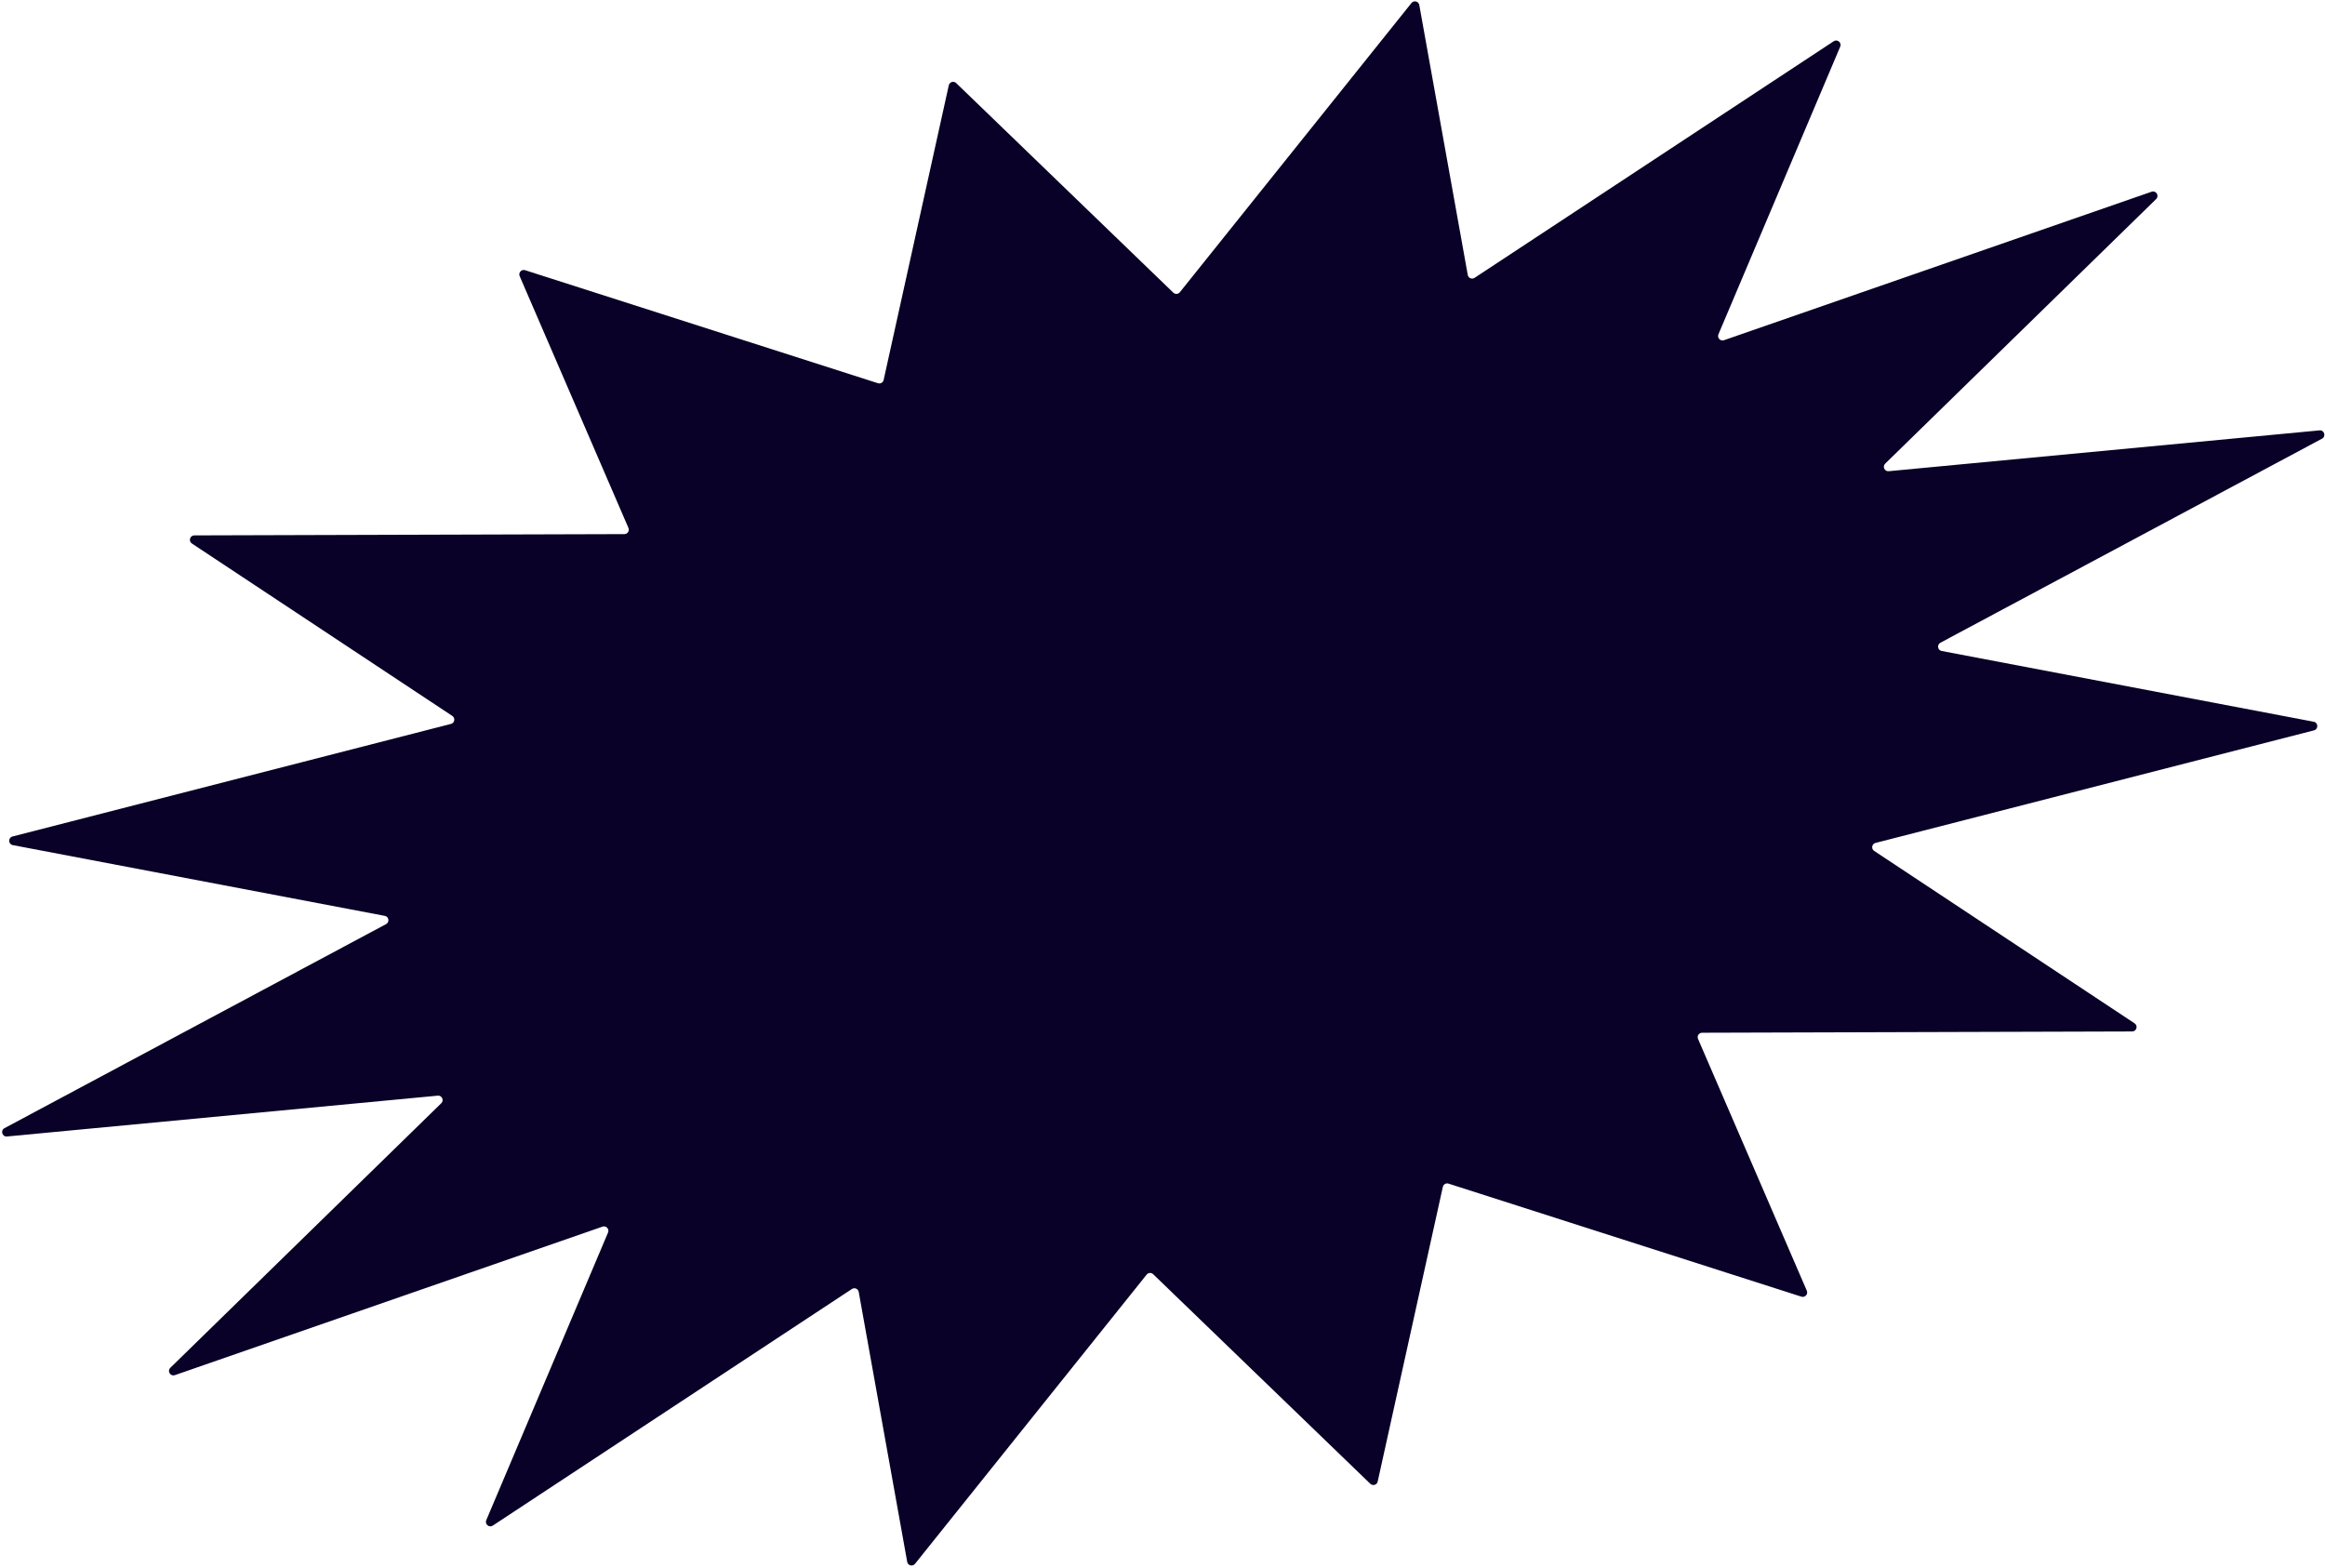 <?xml version="1.0" encoding="UTF-8"?> <svg xmlns="http://www.w3.org/2000/svg" width="820" height="553" viewBox="0 0 820 553" fill="none"> <path d="M334.626 30.086C334.889 28.895 336.356 28.453 337.233 29.3L413.814 103.216C414.475 103.854 415.541 103.786 416.115 103.068L497.81 1.063C498.648 0.017 500.328 0.444 500.565 1.763L517.664 96.969C517.862 98.071 519.123 98.612 520.059 97.996L646.726 14.549C648.015 13.699 649.623 15.038 649.021 16.46L606.074 117.903C605.547 119.149 606.746 120.43 608.023 119.986L758.847 67.616C760.422 67.069 761.642 69.042 760.449 70.207L664.887 163.514C663.833 164.542 664.659 166.323 666.124 166.184L818.063 151.786C819.76 151.625 820.449 153.912 818.946 154.715L684.359 226.681C683.061 227.375 683.357 229.315 684.803 229.59L816.011 254.545C817.65 254.857 817.723 257.175 816.108 257.59L661.466 297.292C660.156 297.628 659.865 299.358 660.993 300.104L752.846 360.916C754.134 361.769 753.533 363.774 751.989 363.778L600.306 364.23C599.186 364.234 598.434 365.381 598.878 366.41L637.24 455.207C637.771 456.437 636.607 457.72 635.331 457.312L510.873 417.444C509.998 417.164 509.072 417.697 508.873 418.594L485.897 522.517C485.634 523.708 484.167 524.15 483.289 523.303L406.709 449.388C406.048 448.749 404.982 448.818 404.408 449.535L322.712 551.54C321.875 552.586 320.195 552.159 319.958 550.84L302.859 455.635C302.661 454.532 301.4 453.991 300.464 454.607L173.797 538.055C172.508 538.904 170.899 537.565 171.501 536.143L214.449 434.7C214.976 433.454 213.777 432.174 212.5 432.617L61.676 484.987C60.101 485.534 58.881 483.562 60.074 482.397L155.636 389.089C156.689 388.061 155.864 386.28 154.399 386.419L2.46 400.818C0.763 400.978 0.074 398.691 1.577 397.888L136.164 325.922C137.462 325.228 137.166 323.288 135.72 323.013L4.511 298.058C2.873 297.747 2.8 295.428 4.415 295.014L159.057 255.312C160.367 254.975 160.658 253.245 159.53 252.499L67.677 191.687C66.389 190.834 66.99 188.83 68.534 188.825L220.217 188.373C221.337 188.37 222.089 187.222 221.645 186.193L183.283 97.397C182.752 96.166 183.916 94.883 185.192 95.292L309.65 135.159C310.525 135.439 311.451 134.907 311.649 134.01L334.626 30.086Z" fill="#090127"></path> </svg> 